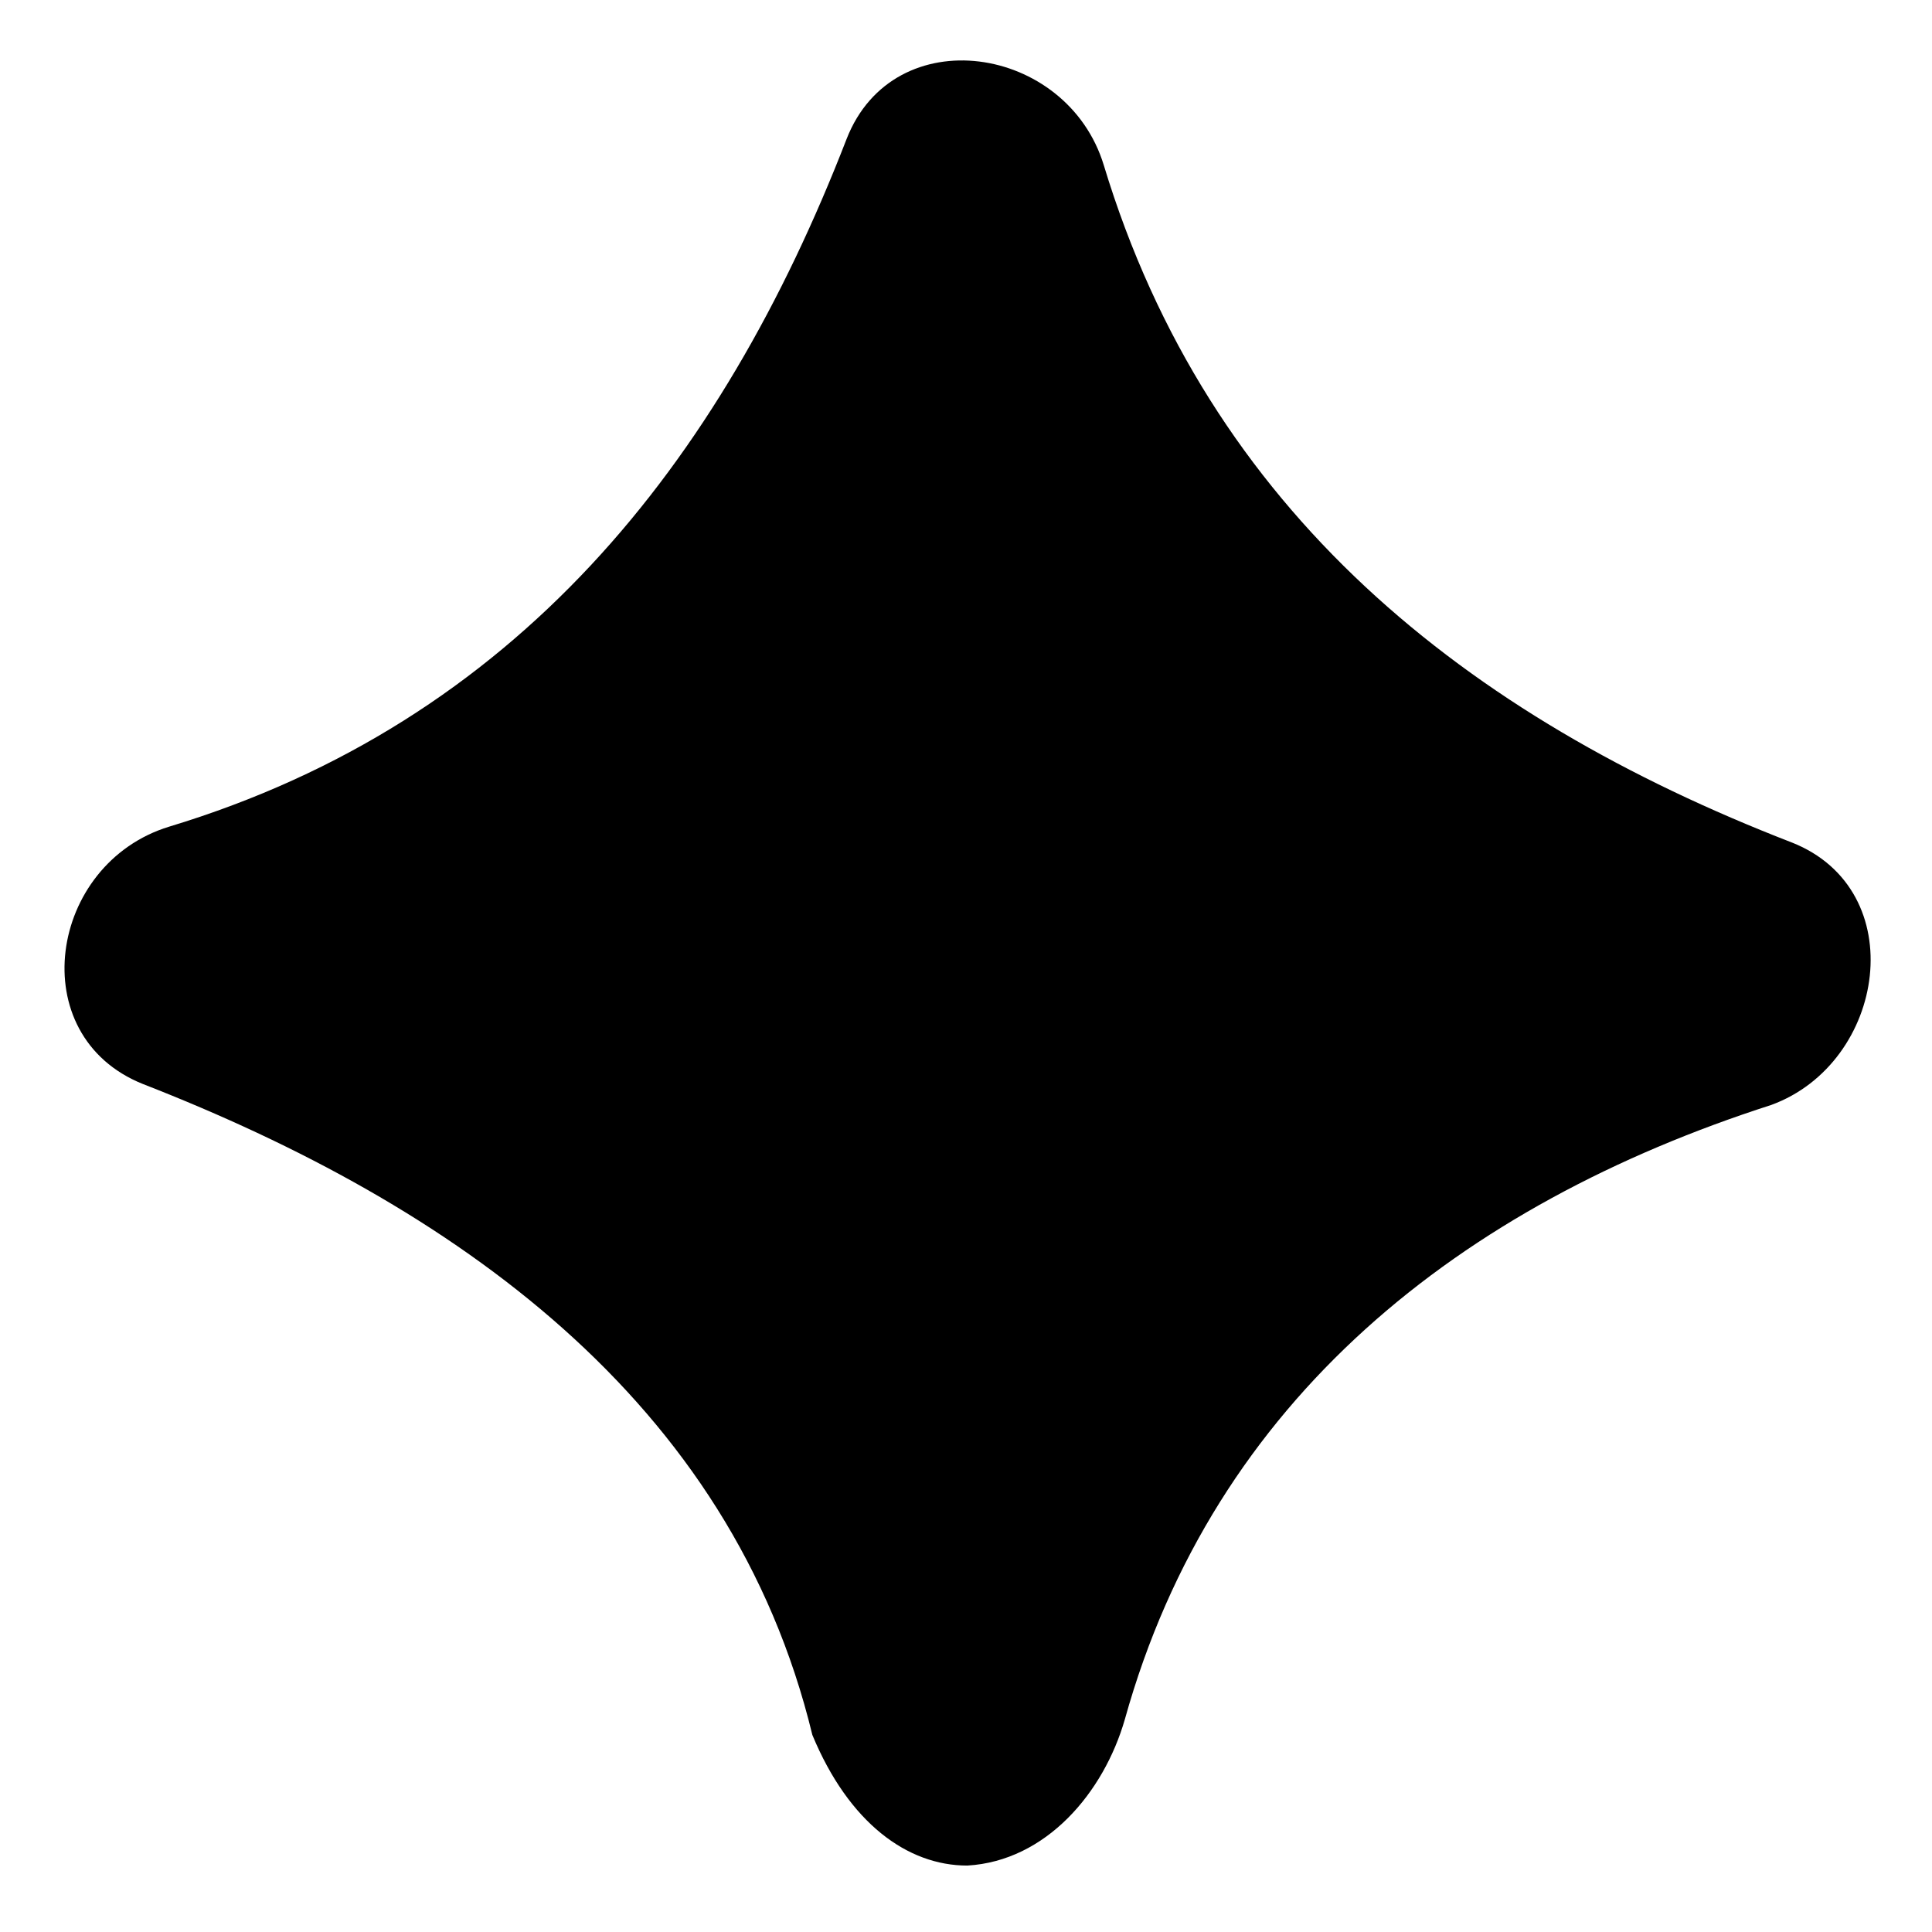 <?xml version="1.0" encoding="UTF-8"?>
<!-- Uploaded to: ICON Repo, www.iconrepo.com, Generator: ICON Repo Mixer Tools -->
<svg fill="#000000" width="800px" height="800px" version="1.1" viewBox="144 144 512 512" xmlns="http://www.w3.org/2000/svg">
 <path d="m618.8 367.25c-86.254-33.402-154.47-87.66-182.28-179.46-9.723-31.992-55.668-38.992-68.164-6.953-33.402 86.254-87.664 154.42-179.51 182.23-31.992 9.773-38.945 55.418-6.953 68.215 82.07 31.992 155.83 83.48 177.39 172.5 9.672 23.328 25.191 34.613 41.059 34.613 20.859-1.211 36.172-19.297 41.766-38.793 23.629-84.84 89.023-136.33 171.3-162.78 30.434-11.137 37.383-56.98 5.394-69.578z"/>
</svg>
